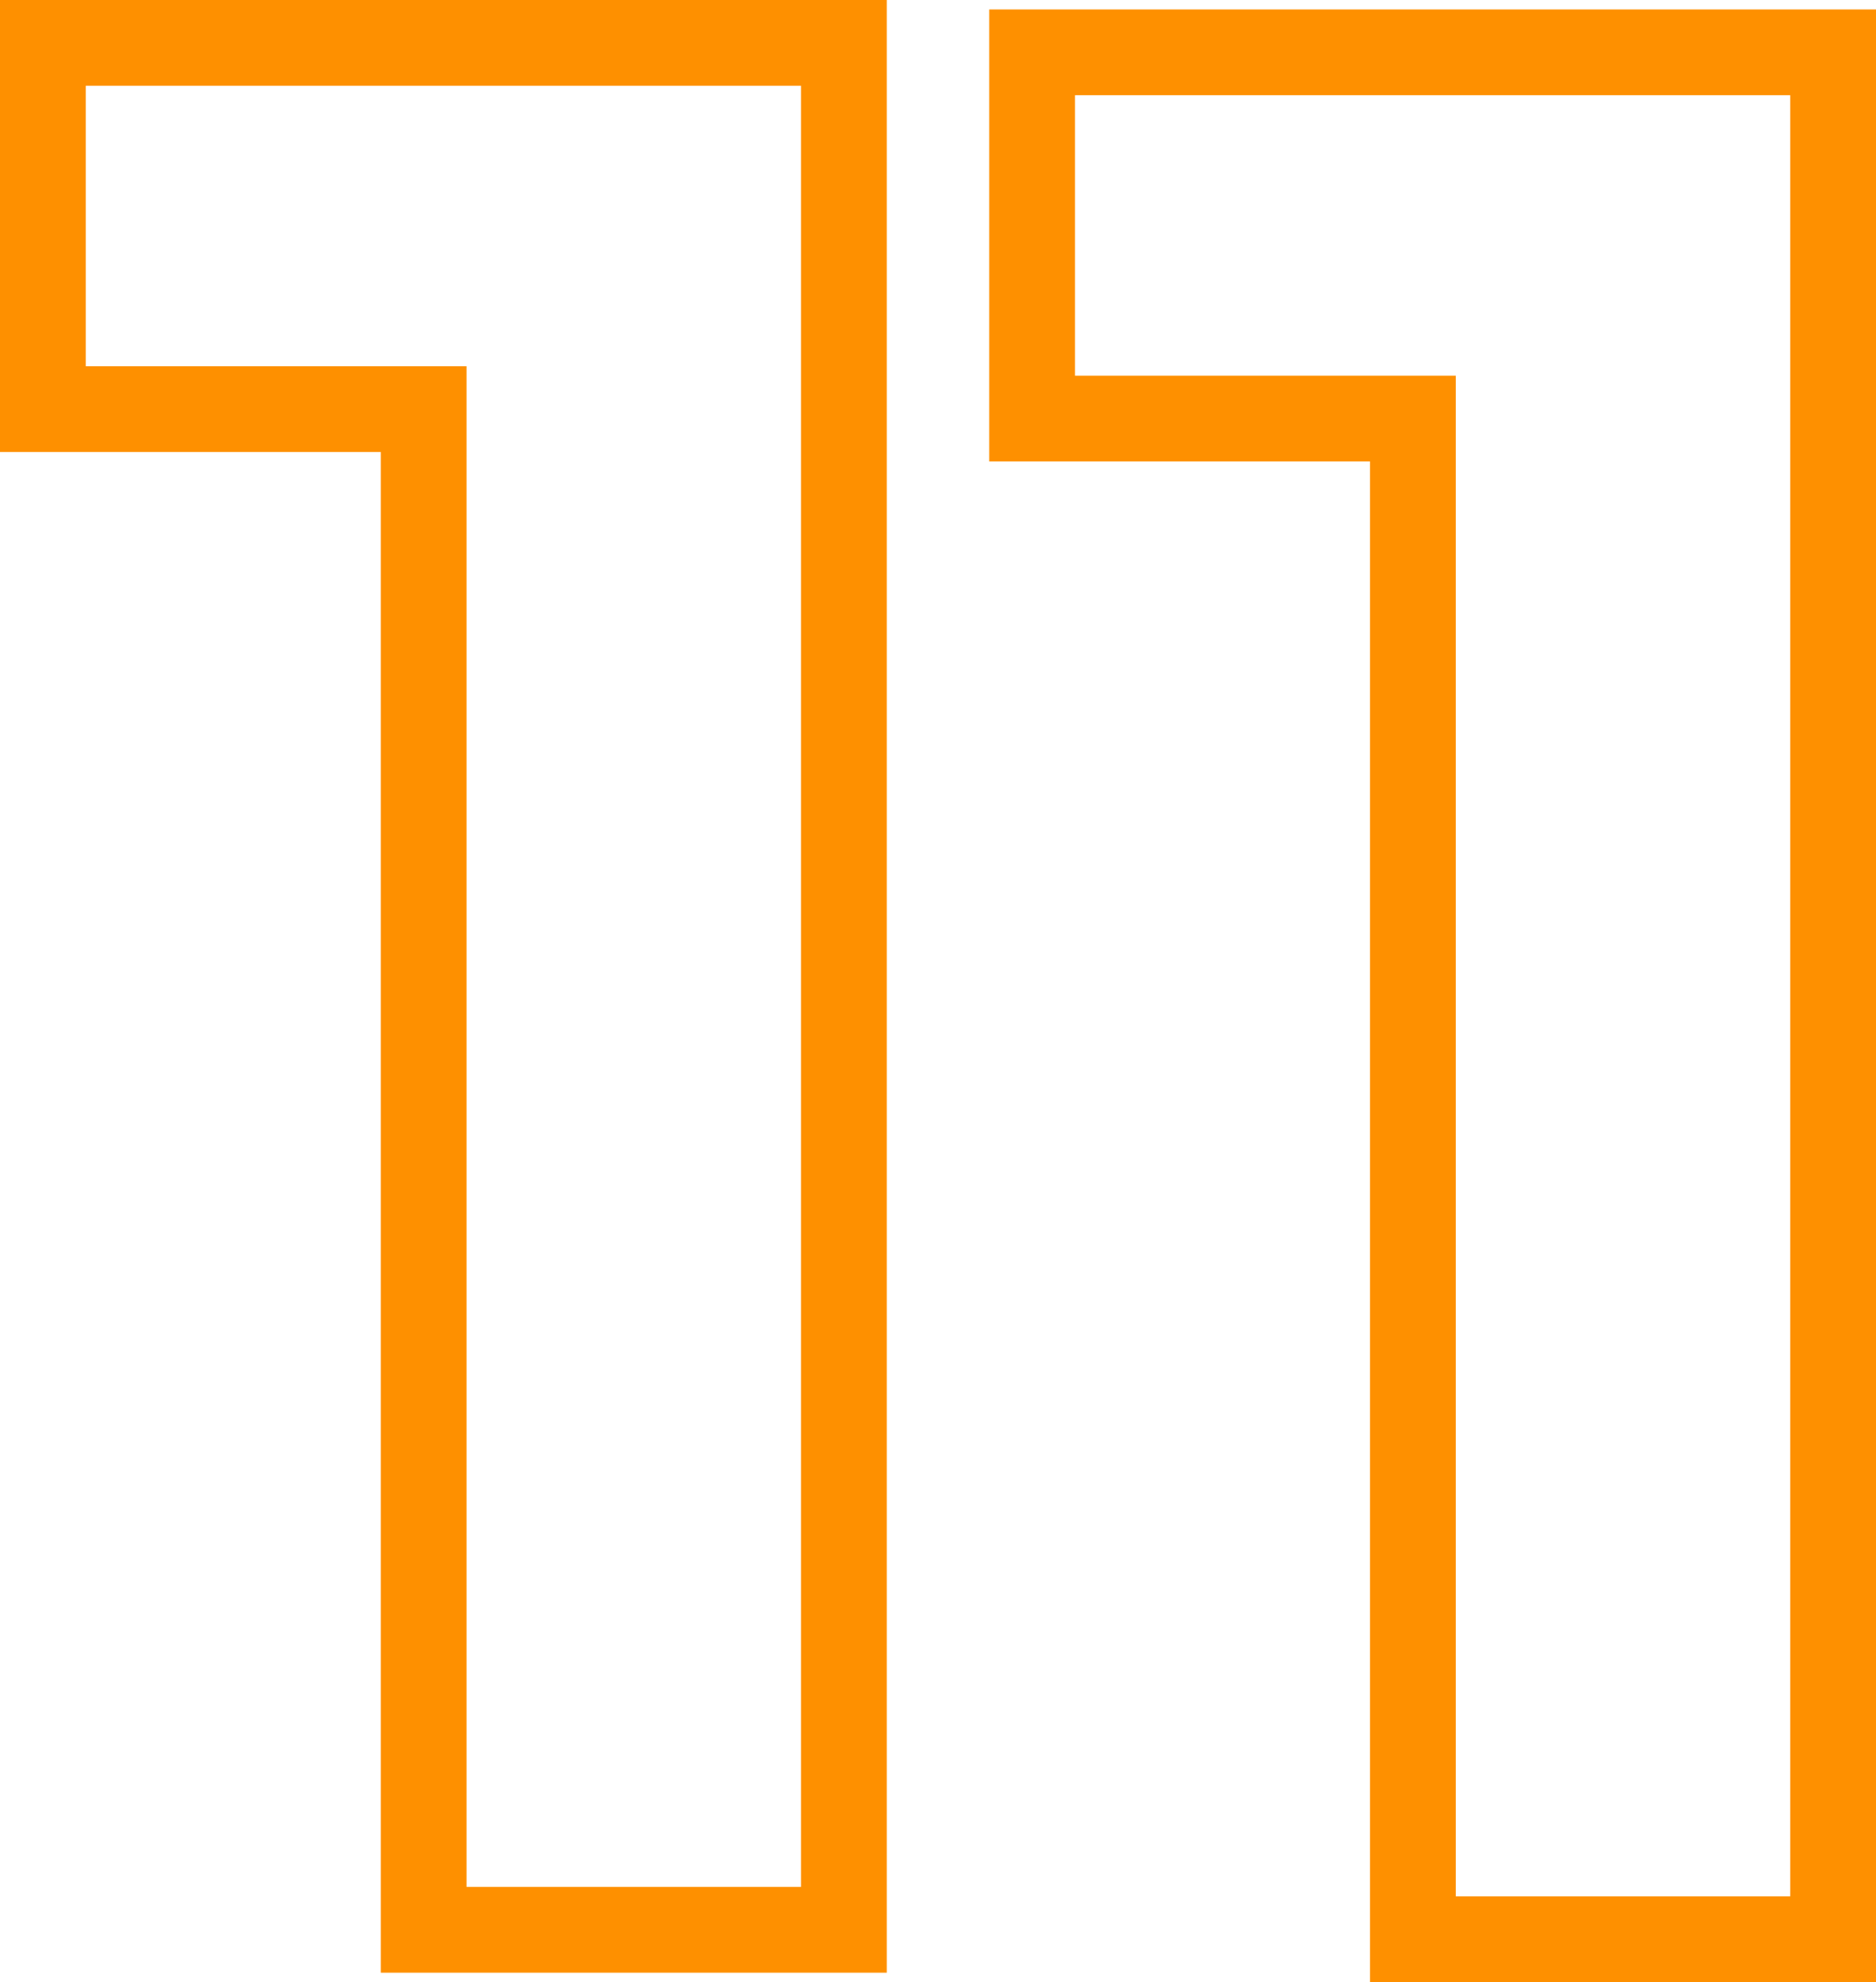 <?xml version="1.0" encoding="UTF-8"?> <svg xmlns="http://www.w3.org/2000/svg" id="_Слой_1" viewBox="0 0 43.75 46.22"><defs><style>.cls-1{fill:none;stroke:#fe9000;stroke-width:2px;}</style></defs><path class="cls-1" d="M19.68,2V1H1V9.54H9.88V45h9.8V2Zm23.07,.22V1.22H24.07V9.76h8.88V45.22h9.8V2.22Z"></path></svg> 